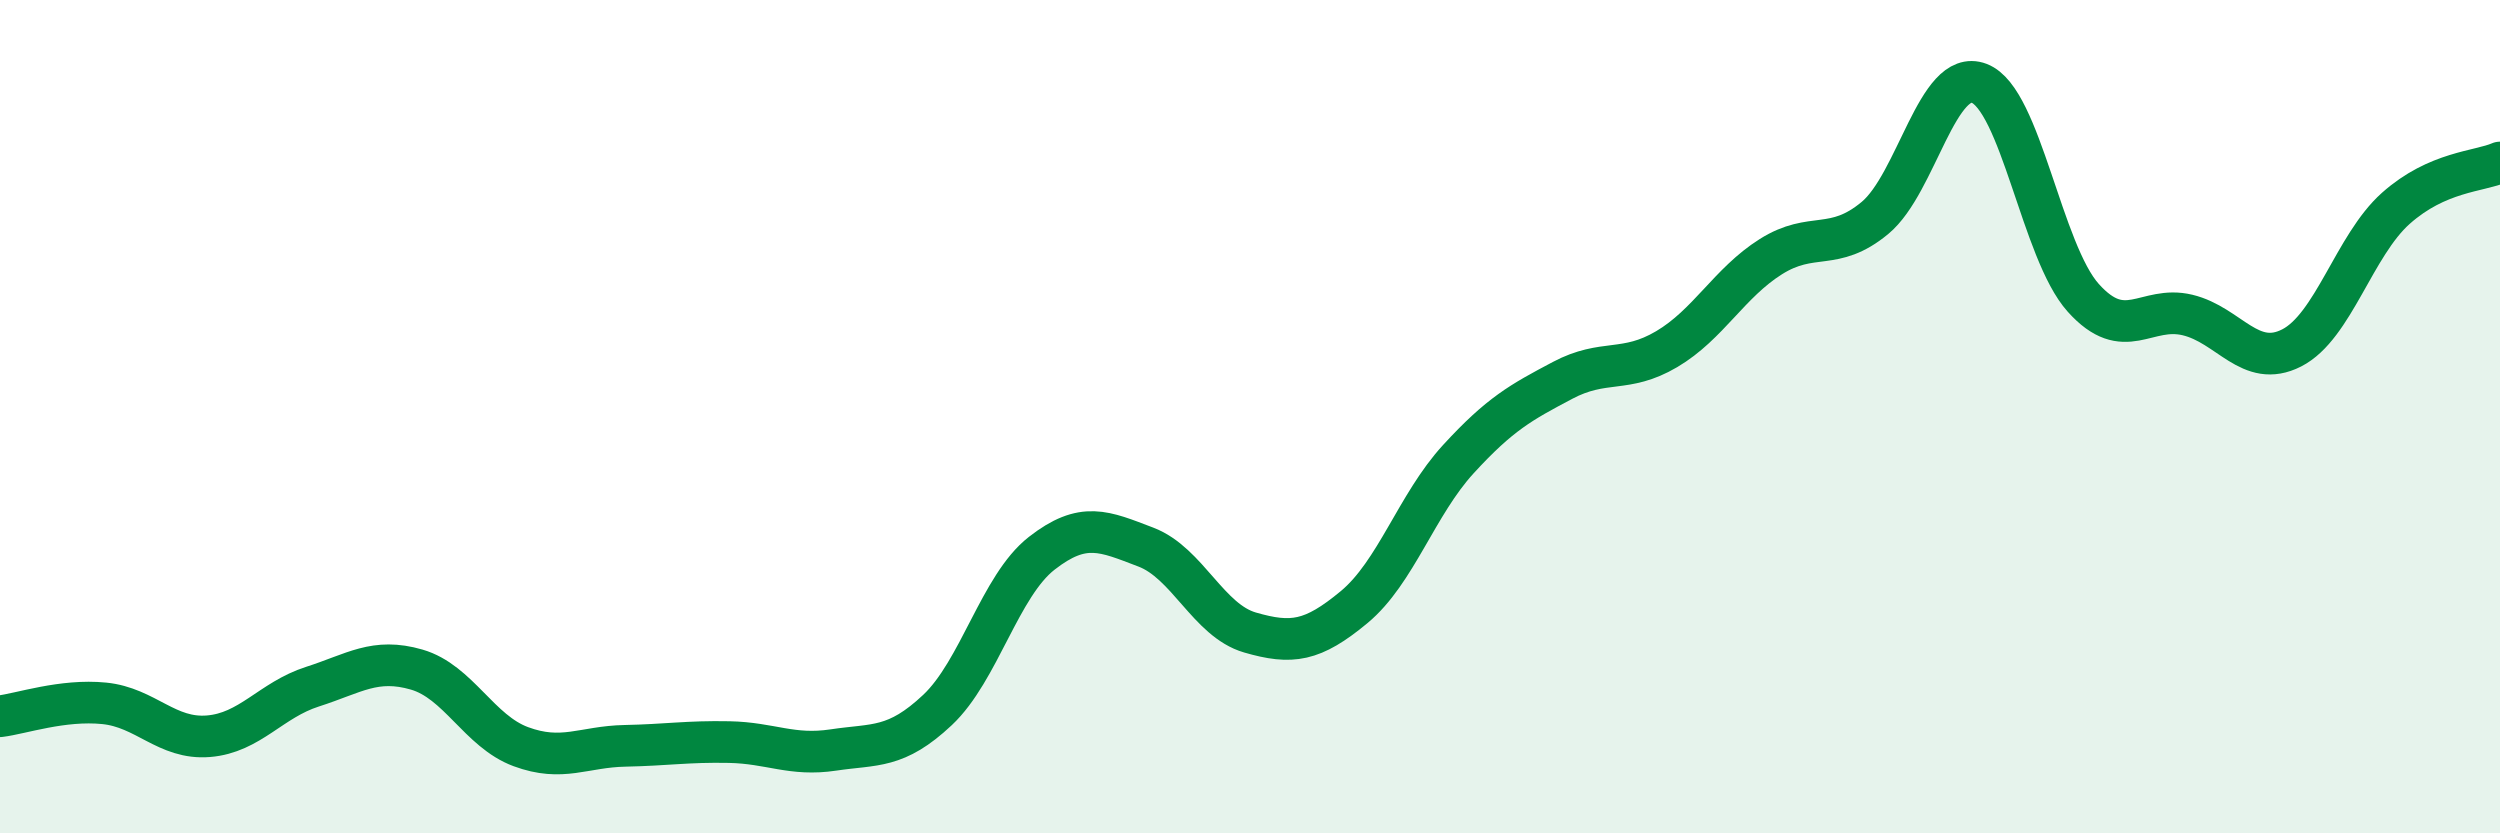
    <svg width="60" height="20" viewBox="0 0 60 20" xmlns="http://www.w3.org/2000/svg">
      <path
        d="M 0,17.19 C 0.5,17.13 1.5,16.78 2.5,16.88 C 3.5,16.98 4,17.75 5,17.67 C 6,17.59 6.5,16.8 7.5,16.48 C 8.5,16.16 9,15.78 10,16.07 C 11,16.36 11.5,17.55 12.5,17.92 C 13.5,18.29 14,17.92 15,17.9 C 16,17.88 16.5,17.79 17.5,17.81 C 18.5,17.83 19,18.15 20,18 C 21,17.85 21.5,17.98 22.5,17.04 C 23.5,16.1 24,14.06 25,13.28 C 26,12.5 26.5,12.75 27.5,13.13 C 28.5,13.51 29,14.89 30,15.18 C 31,15.47 31.5,15.4 32.5,14.57 C 33.5,13.74 34,12.11 35,11.02 C 36,9.93 36.5,9.66 37.5,9.13 C 38.5,8.6 39,8.97 40,8.38 C 41,7.79 41.5,6.79 42.5,6.16 C 43.5,5.53 44,6.06 45,5.23 C 46,4.4 46.5,1.62 47.5,2 C 48.5,2.38 49,6.04 50,7.15 C 51,8.26 51.5,7.32 52.5,7.56 C 53.5,7.8 54,8.86 55,8.35 C 56,7.84 56.5,5.89 57.5,5 C 58.5,4.11 59.5,4.12 60,3.9L60 20L0 20Z"
        fill="#008740"
        opacity="0.1"
        stroke-linecap="round"
        stroke-linejoin="round"
      />
      <path
        d="M 0,17.19 C 0.5,17.13 1.5,16.78 2.5,16.88 C 3.5,16.98 4,17.75 5,17.67 C 6,17.59 6.5,16.8 7.5,16.48 C 8.5,16.16 9,15.78 10,16.07 C 11,16.36 11.5,17.55 12.5,17.92 C 13.5,18.29 14,17.92 15,17.9 C 16,17.88 16.5,17.79 17.5,17.81 C 18.5,17.83 19,18.15 20,18 C 21,17.85 21.5,17.98 22.5,17.04 C 23.5,16.1 24,14.06 25,13.28 C 26,12.5 26.5,12.75 27.5,13.13 C 28.5,13.51 29,14.89 30,15.18 C 31,15.47 31.5,15.4 32.5,14.57 C 33.5,13.74 34,12.11 35,11.02 C 36,9.93 36.5,9.66 37.5,9.13 C 38.5,8.6 39,8.97 40,8.38 C 41,7.79 41.5,6.79 42.5,6.16 C 43.5,5.53 44,6.06 45,5.23 C 46,4.4 46.5,1.62 47.5,2 C 48.5,2.38 49,6.04 50,7.15 C 51,8.26 51.5,7.32 52.5,7.56 C 53.5,7.8 54,8.86 55,8.35 C 56,7.84 56.5,5.89 57.5,5 C 58.5,4.11 59.5,4.12 60,3.9"
        stroke="#008740"
        stroke-width="1"
        fill="none"
        stroke-linecap="round"
        stroke-linejoin="round"
      />
    </svg>
  